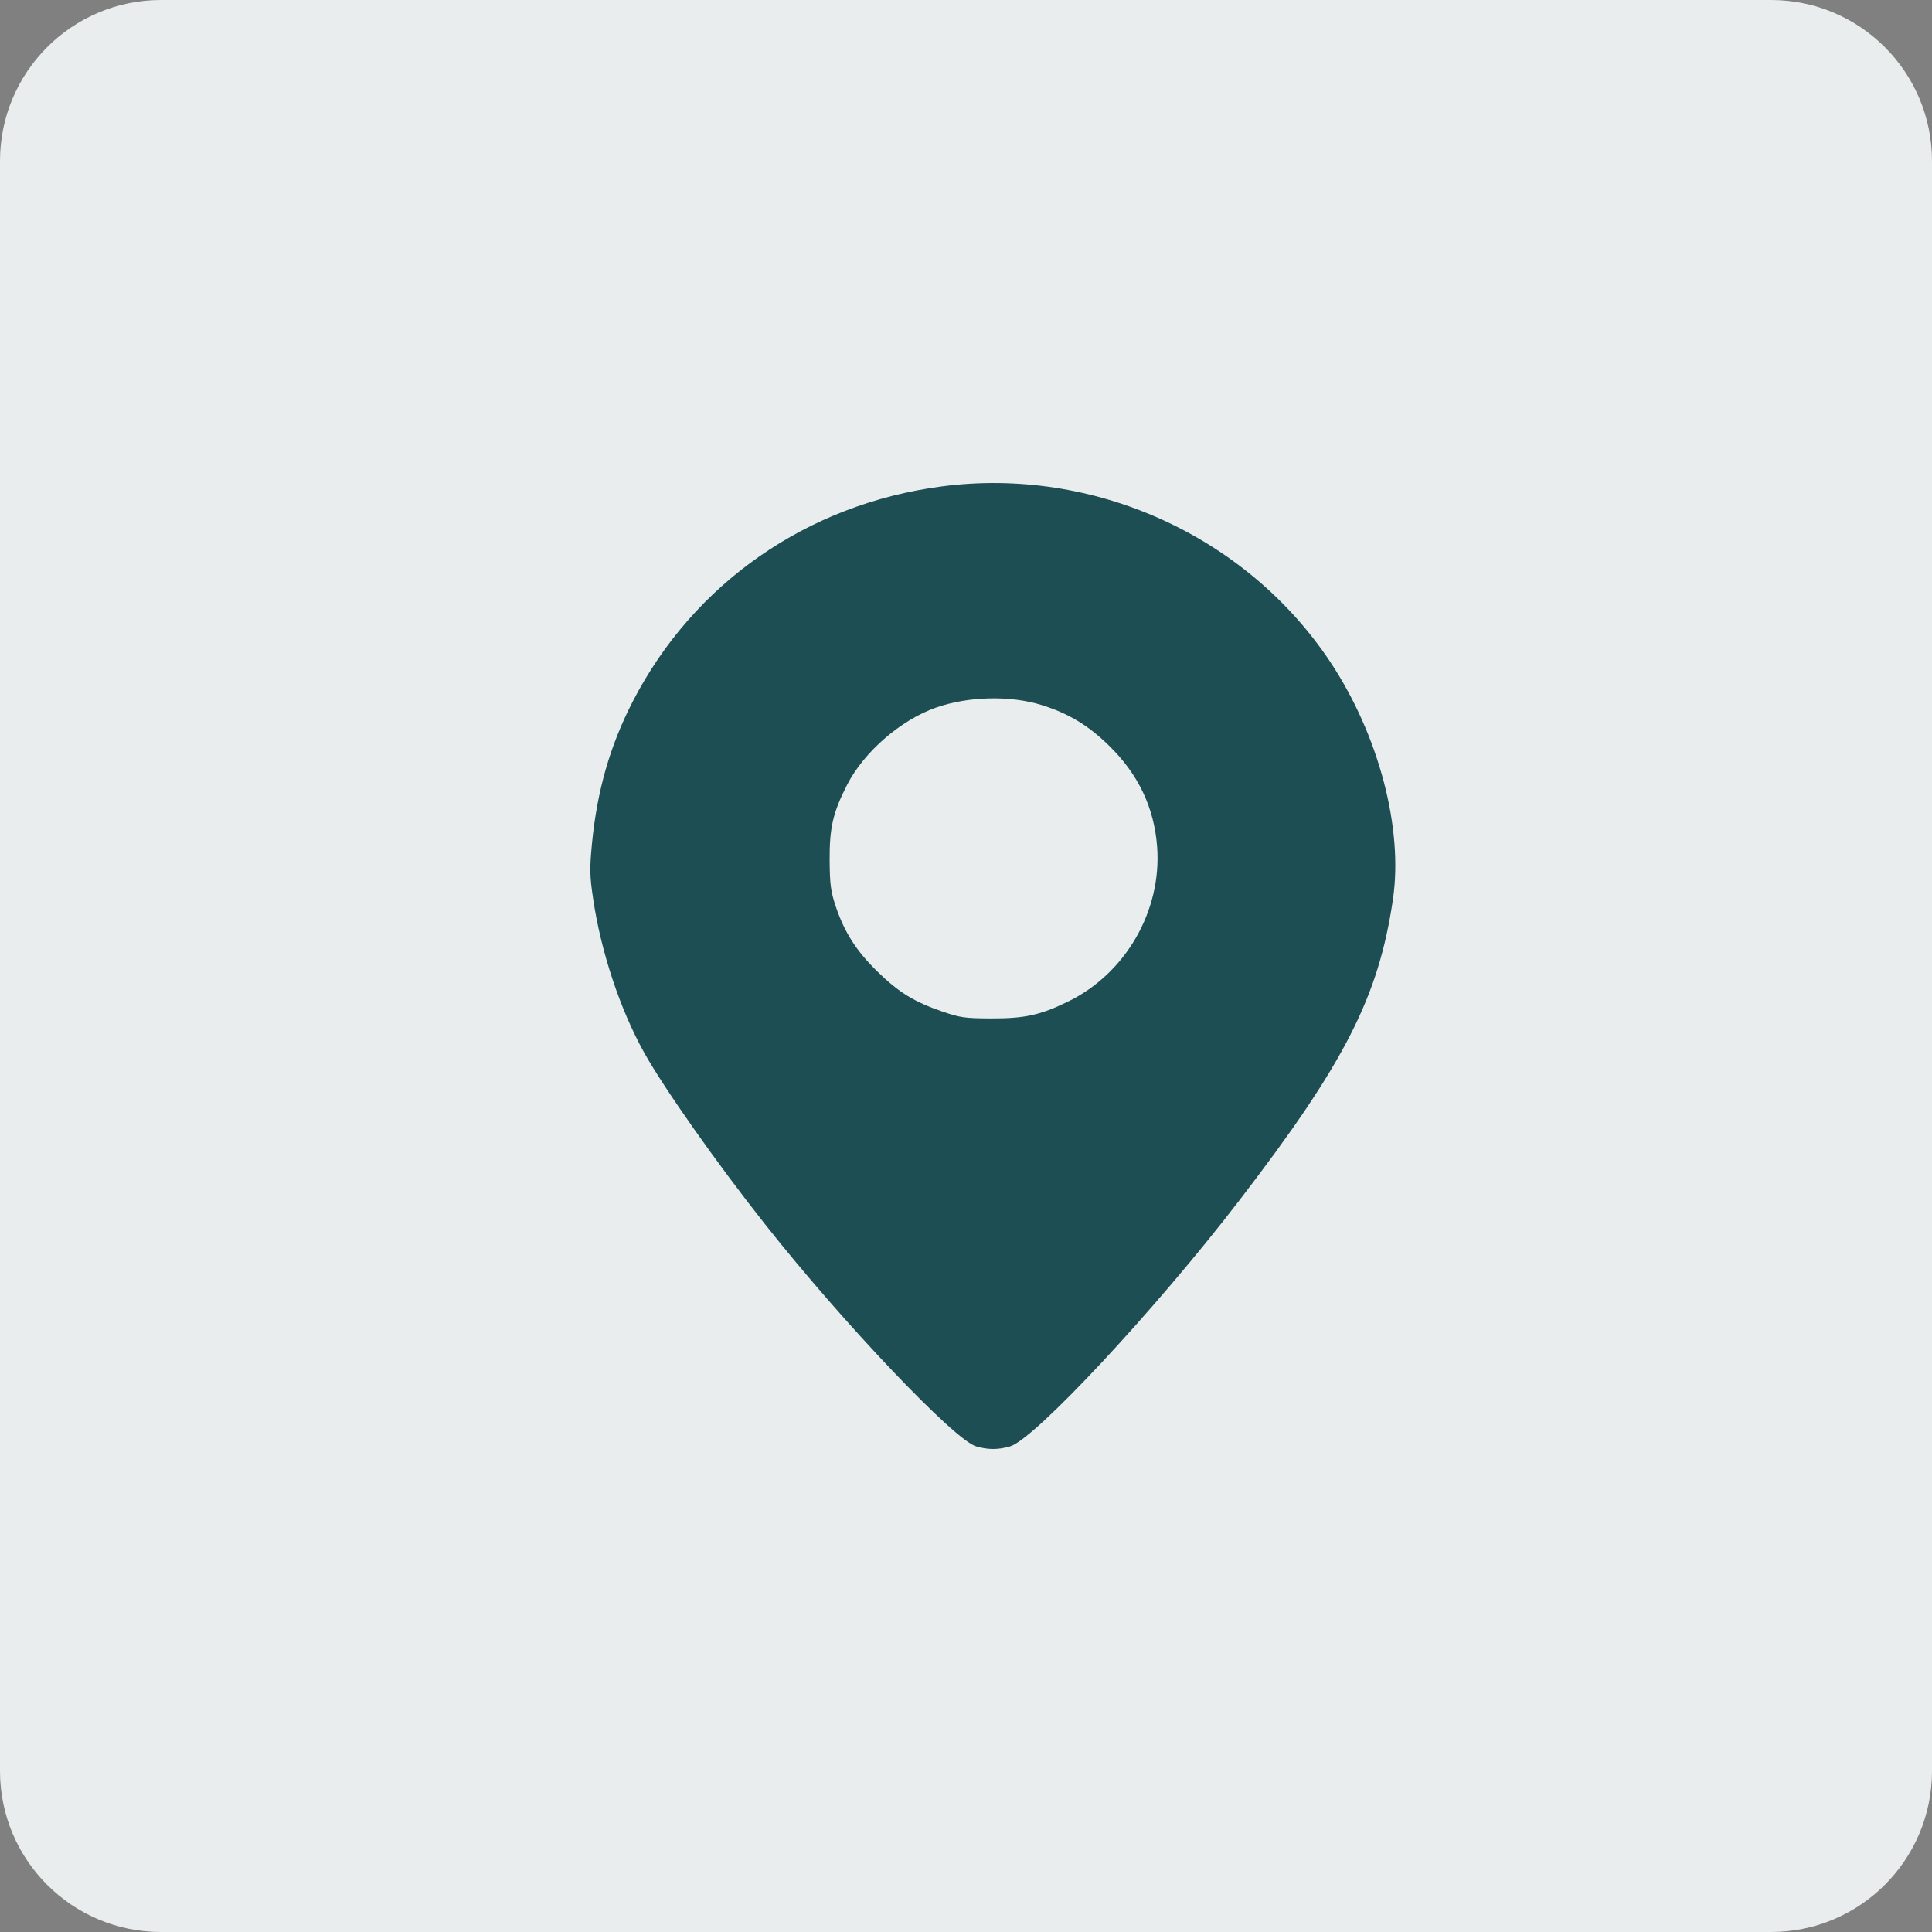 <?xml version="1.0" encoding="UTF-8"?> <svg xmlns="http://www.w3.org/2000/svg" width="36" height="36" viewBox="0 0 36 36" fill="none"><rect x="0" y="0" width="36" height="36" fill="#808080" stroke="none"/> <path d="M0 33V3C0 1.343 1.343 0 3 0H33C34.657 0 36 1.343 36 3V33C36 34.657 34.657 36 33 36H3C1.343 36 0 34.657 0 33Z" fill="#EAEDEE"></path> <path fill-rule="evenodd" clip-rule="evenodd" d="M17.545 9.064C15.039 9.394 12.925 10.867 11.789 13.074C11.366 13.896 11.125 14.737 11.03 15.723C10.986 16.189 10.988 16.321 11.053 16.754C11.199 17.738 11.556 18.813 12.004 19.616C12.377 20.284 13.358 21.677 14.257 22.814C15.715 24.658 17.786 26.837 18.19 26.952C18.413 27.016 18.598 27.016 18.82 26.952C19.276 26.822 21.527 24.407 23.091 22.371C25.057 19.811 25.687 18.578 25.955 16.763C26.151 15.437 25.691 13.694 24.787 12.333C23.221 9.978 20.369 8.691 17.545 9.064ZM19.408 13.137C19.909 13.293 20.275 13.513 20.663 13.892C21.213 14.429 21.508 15.051 21.562 15.785C21.648 16.972 20.977 18.137 19.905 18.661C19.384 18.916 19.094 18.979 18.462 18.977C17.98 18.975 17.894 18.963 17.555 18.847C17.034 18.668 16.746 18.491 16.351 18.105C15.96 17.724 15.736 17.374 15.575 16.896C15.48 16.612 15.463 16.486 15.459 16.042C15.455 15.424 15.519 15.146 15.784 14.625C16.097 14.012 16.782 13.417 17.441 13.185C18.04 12.974 18.823 12.955 19.408 13.137Z" fill="#1C4E53"></path> </svg> 